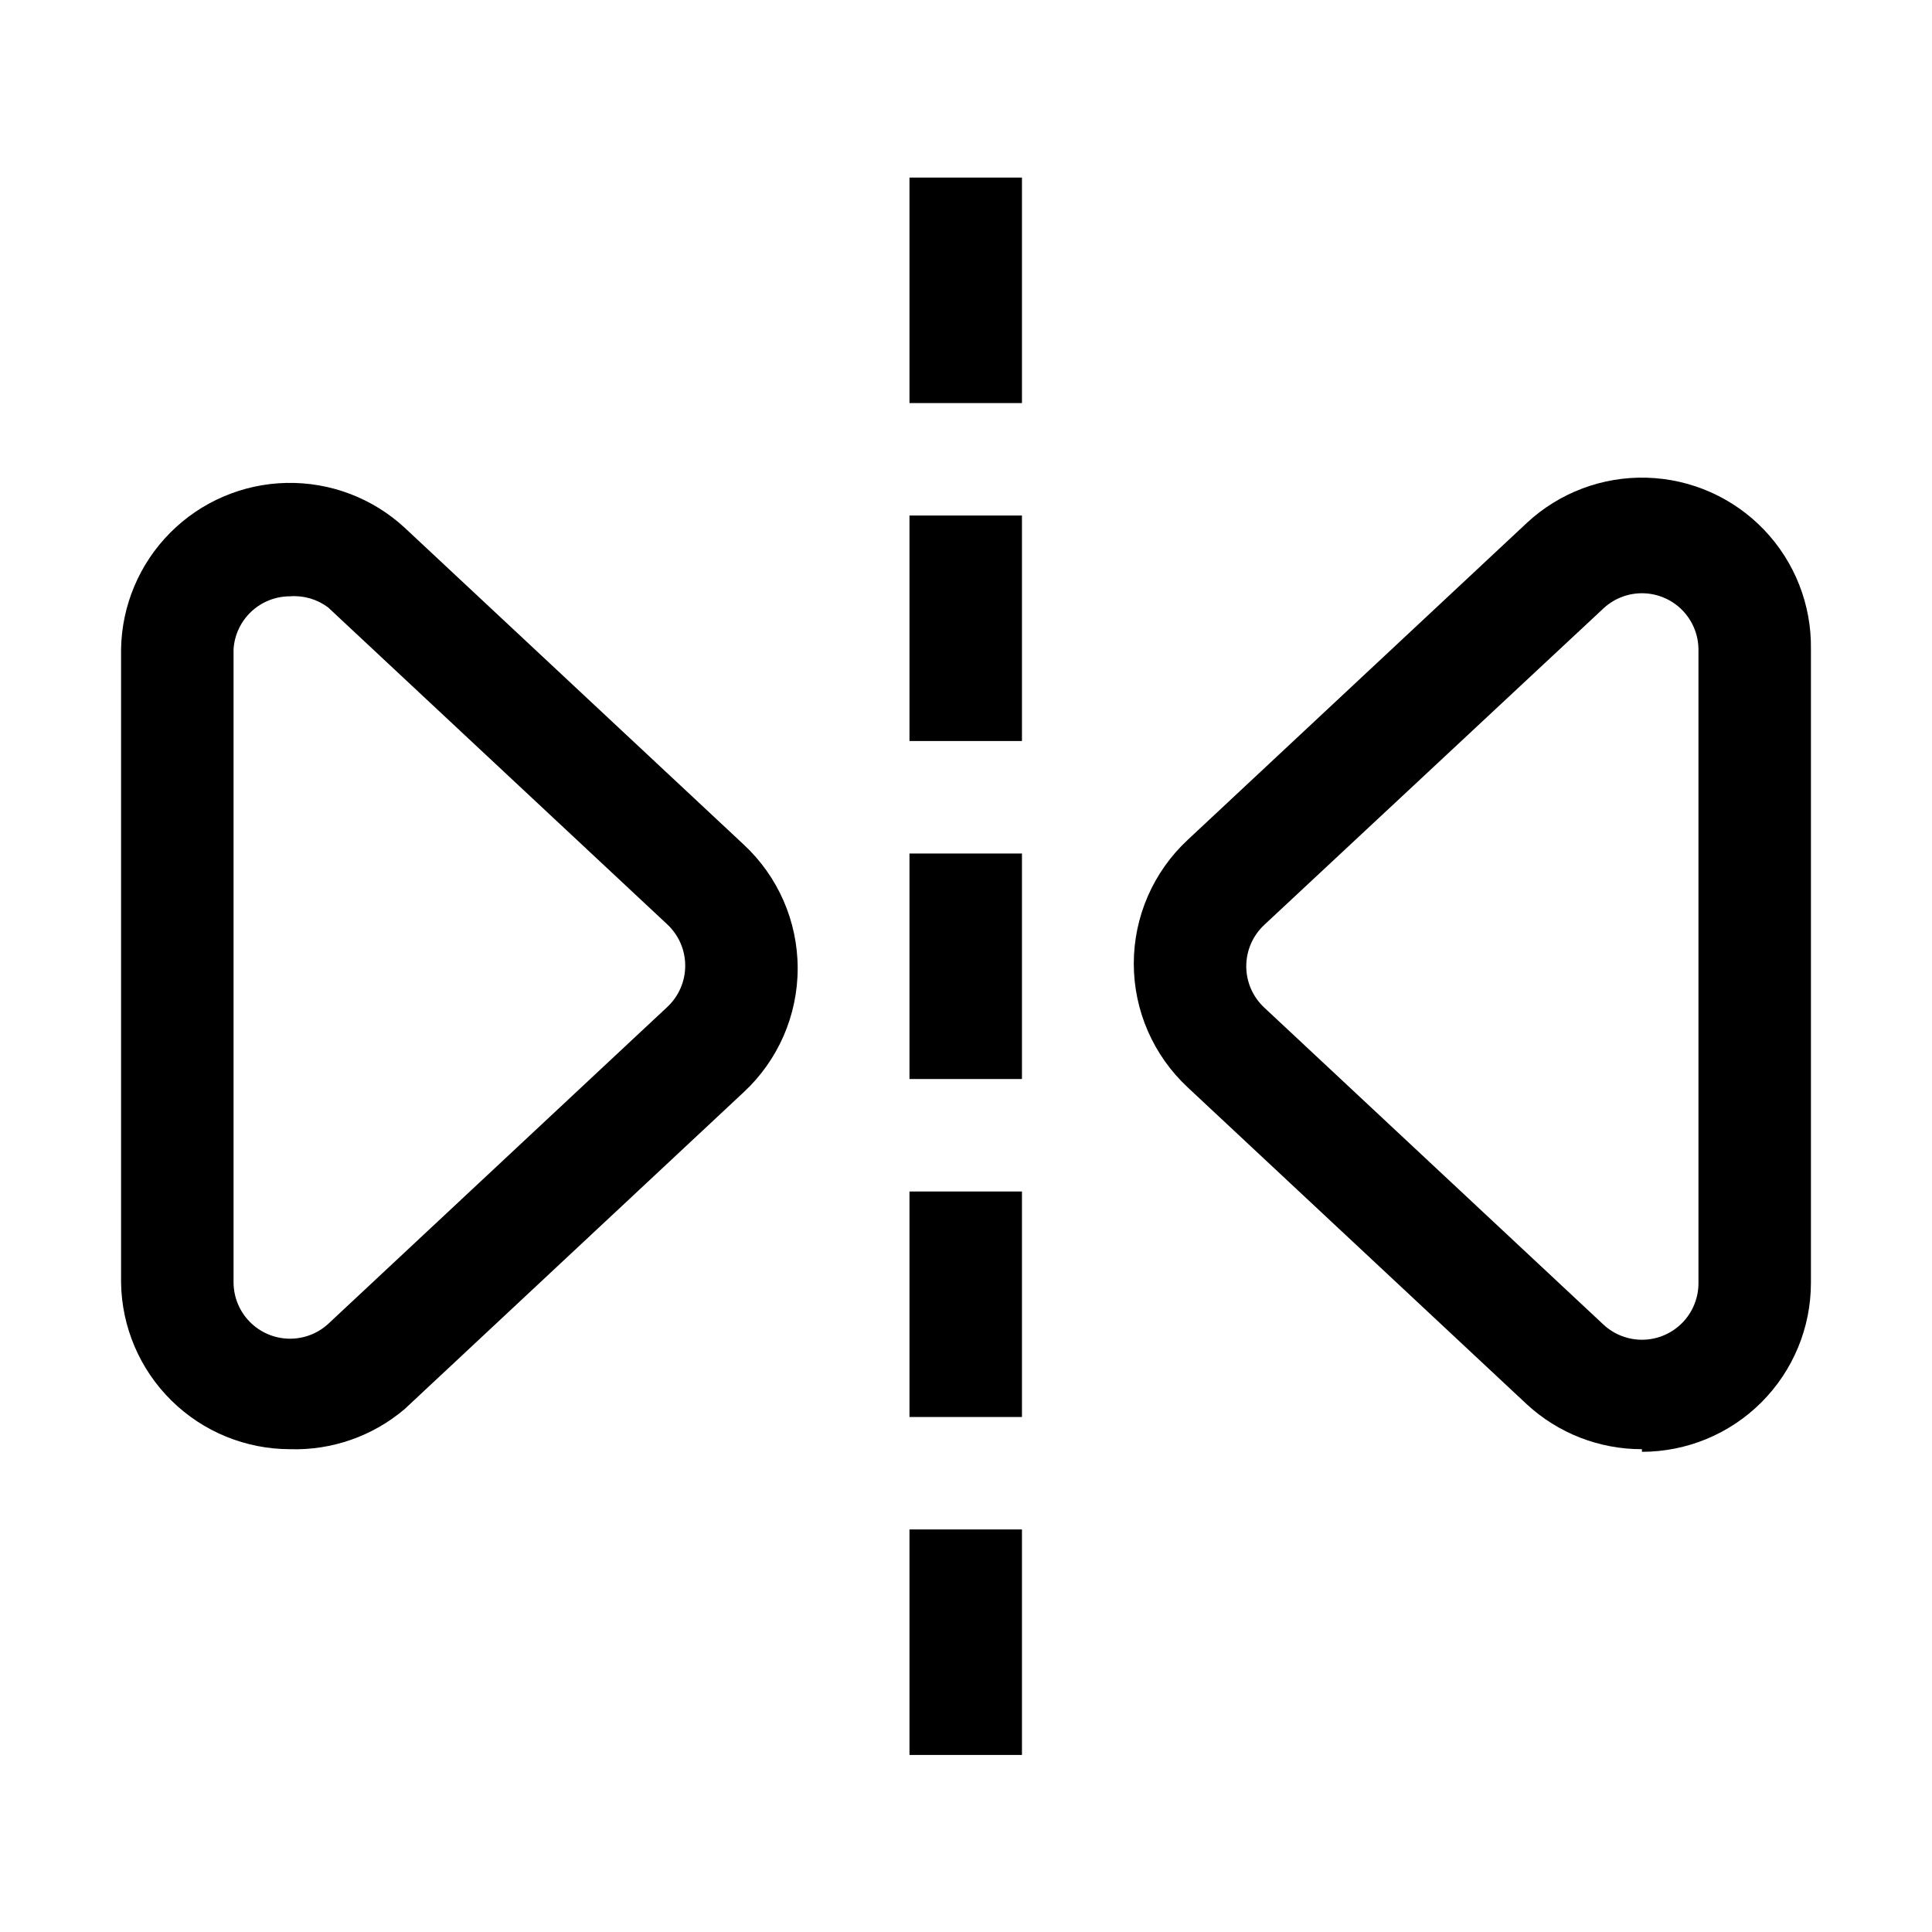 <?xml version="1.0" encoding="UTF-8"?>
<!-- Uploaded to: SVG Find, www.svgrepo.com, Generator: SVG Find Mixer Tools -->
<svg fill="#000000" width="800px" height="800px" version="1.1" viewBox="144 144 512 512" xmlns="http://www.w3.org/2000/svg">
 <g>
  <path d="m385.02 280.62h29.809v59.758h-29.809z"/>
  <path d="m385.02 370.19h29.809v59.758h-29.809z"/>
  <path d="m385.02 459.76h29.809v59.758h-29.809z"/>
  <path d="m385.02 549.32h29.809v59.758h-29.809z"/>
  <path d="m385.02 191.06h29.809v59.758h-29.809z"/>
  <path d="m220.87 528.05c-11.758 0-23.043-4.621-31.422-12.867-8.379-8.25-13.18-19.461-13.363-31.219v-167.93c0.188-11.586 4.856-22.648 13.027-30.863 8.172-8.215 19.211-12.945 30.797-13.191 11.586-0.246 22.812 4.008 31.328 11.867l89.848 83.969c9.125 8.473 14.309 20.363 14.309 32.816s-5.184 24.344-14.309 32.816l-89.848 83.969c-8.457 7.184-19.277 10.977-30.367 10.637zm0-226.02c-3.809-0.008-7.477 1.434-10.258 4.035-2.781 2.598-4.469 6.16-4.719 9.961v167.93c0.043 3.875 1.582 7.578 4.297 10.34 2.711 2.758 6.391 4.363 10.262 4.469 3.867 0.109 7.629-1.285 10.492-3.891l89.848-83.969c3.059-2.832 4.797-6.816 4.797-10.984 0-4.172-1.738-8.152-4.797-10.988l-89.848-83.969c-2.894-2.16-6.473-3.207-10.074-2.938z"/>
  <path d="m579.13 528.05c-11.305 0.027-22.203-4.223-30.508-11.895l-89.848-83.969h0.004c-9.125-8.477-14.312-20.367-14.312-32.82 0-12.453 5.188-24.344 14.312-32.816l89.848-83.969h-0.004c8.617-8.02 20.039-12.324 31.805-11.984s22.922 5.297 31.062 13.797c8.137 8.504 12.602 19.867 12.426 31.637v167.93c0 11.879-4.719 23.27-13.117 31.668-8.398 8.398-19.789 13.117-31.668 13.117zm-100.06-138.97h0.004c-3.062 2.836-4.801 6.816-4.801 10.988 0 4.168 1.738 8.148 4.801 10.984l89.848 83.969h-0.004c2.871 2.676 6.676 4.121 10.598 4.019 3.922-0.098 7.648-1.734 10.379-4.555 2.731-2.82 4.242-6.598 4.215-10.523v-167.93c-0.043-3.871-1.582-7.578-4.293-10.336-2.715-2.762-6.394-4.363-10.262-4.473-3.871-0.109-7.633 1.285-10.496 3.891z"/>
 </g>
</svg>